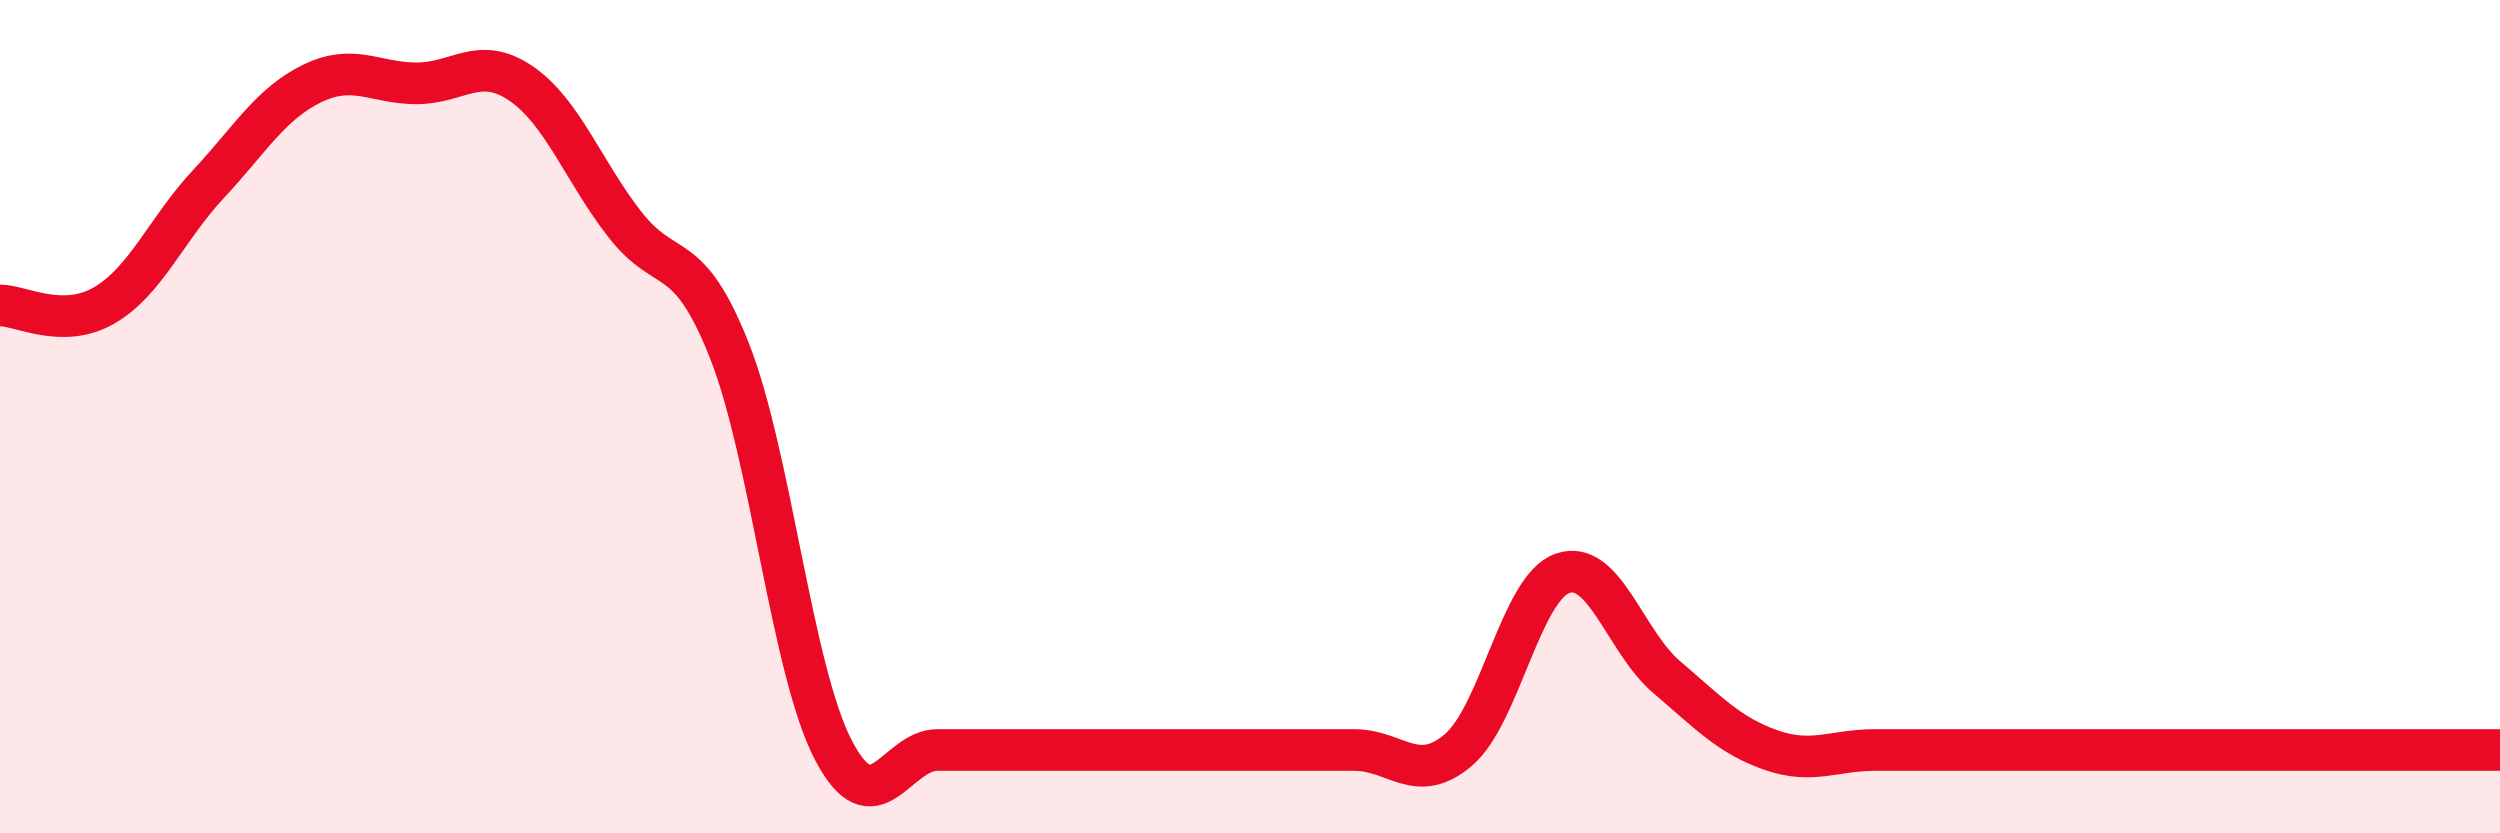 
    <svg width="60" height="20" viewBox="0 0 60 20" xmlns="http://www.w3.org/2000/svg">
      <path
        d="M 0,7.33 C 0.5,7.33 1.5,7.91 2.5,7.33 C 3.5,6.75 4,5.49 5,4.42 C 6,3.35 6.5,2.48 7.5,2 C 8.5,1.52 9,2 10,2 C 11,2 11.5,1.32 12.5,2 C 13.5,2.68 14,4.11 15,5.39 C 16,6.67 16.5,5.88 17.5,8.4 C 18.5,10.92 19,16.08 20,18 C 21,19.92 21.5,18 22.5,18 C 23.5,18 24,18 25,18 C 26,18 26.5,18 27.5,18 C 28.5,18 29,18 30,18 C 31,18 31.5,18 32.5,18 C 33.5,18 34,18.85 35,18 C 36,17.15 36.5,14.11 37.5,13.76 C 38.5,13.41 39,15.4 40,16.25 C 41,17.1 41.5,17.65 42.5,18 C 43.5,18.35 44,18 45,18 C 46,18 46.5,18 47.5,18 C 48.5,18 49,18 50,18 C 51,18 51.5,18 52.5,18 C 53.5,18 53.5,18 55,18 C 56.5,18 59,18 60,18L60 20L0 20Z"
        fill="#EB0A25"
        opacity="0.1"
        stroke-linecap="round"
        stroke-linejoin="round"
      />
      <path
        d="M 0,7.33 C 0.5,7.33 1.5,7.91 2.5,7.33 C 3.5,6.75 4,5.49 5,4.42 C 6,3.35 6.5,2.48 7.5,2 C 8.5,1.52 9,2 10,2 C 11,2 11.5,1.32 12.5,2 C 13.5,2.68 14,4.11 15,5.39 C 16,6.67 16.5,5.88 17.5,8.4 C 18.5,10.92 19,16.08 20,18 C 21,19.92 21.5,18 22.5,18 C 23.5,18 24,18 25,18 C 26,18 26.5,18 27.5,18 C 28.5,18 29,18 30,18 C 31,18 31.5,18 32.5,18 C 33.5,18 34,18.85 35,18 C 36,17.15 36.5,14.11 37.5,13.76 C 38.5,13.41 39,15.4 40,16.25 C 41,17.1 41.5,17.65 42.5,18 C 43.5,18.35 44,18 45,18 C 46,18 46.5,18 47.5,18 C 48.5,18 49,18 50,18 C 51,18 51.5,18 52.5,18 C 53.5,18 53.5,18 55,18 C 56.5,18 59,18 60,18"
        stroke="#EB0A25"
        stroke-width="1"
        fill="none"
        stroke-linecap="round"
        stroke-linejoin="round"
      />
    </svg>
  